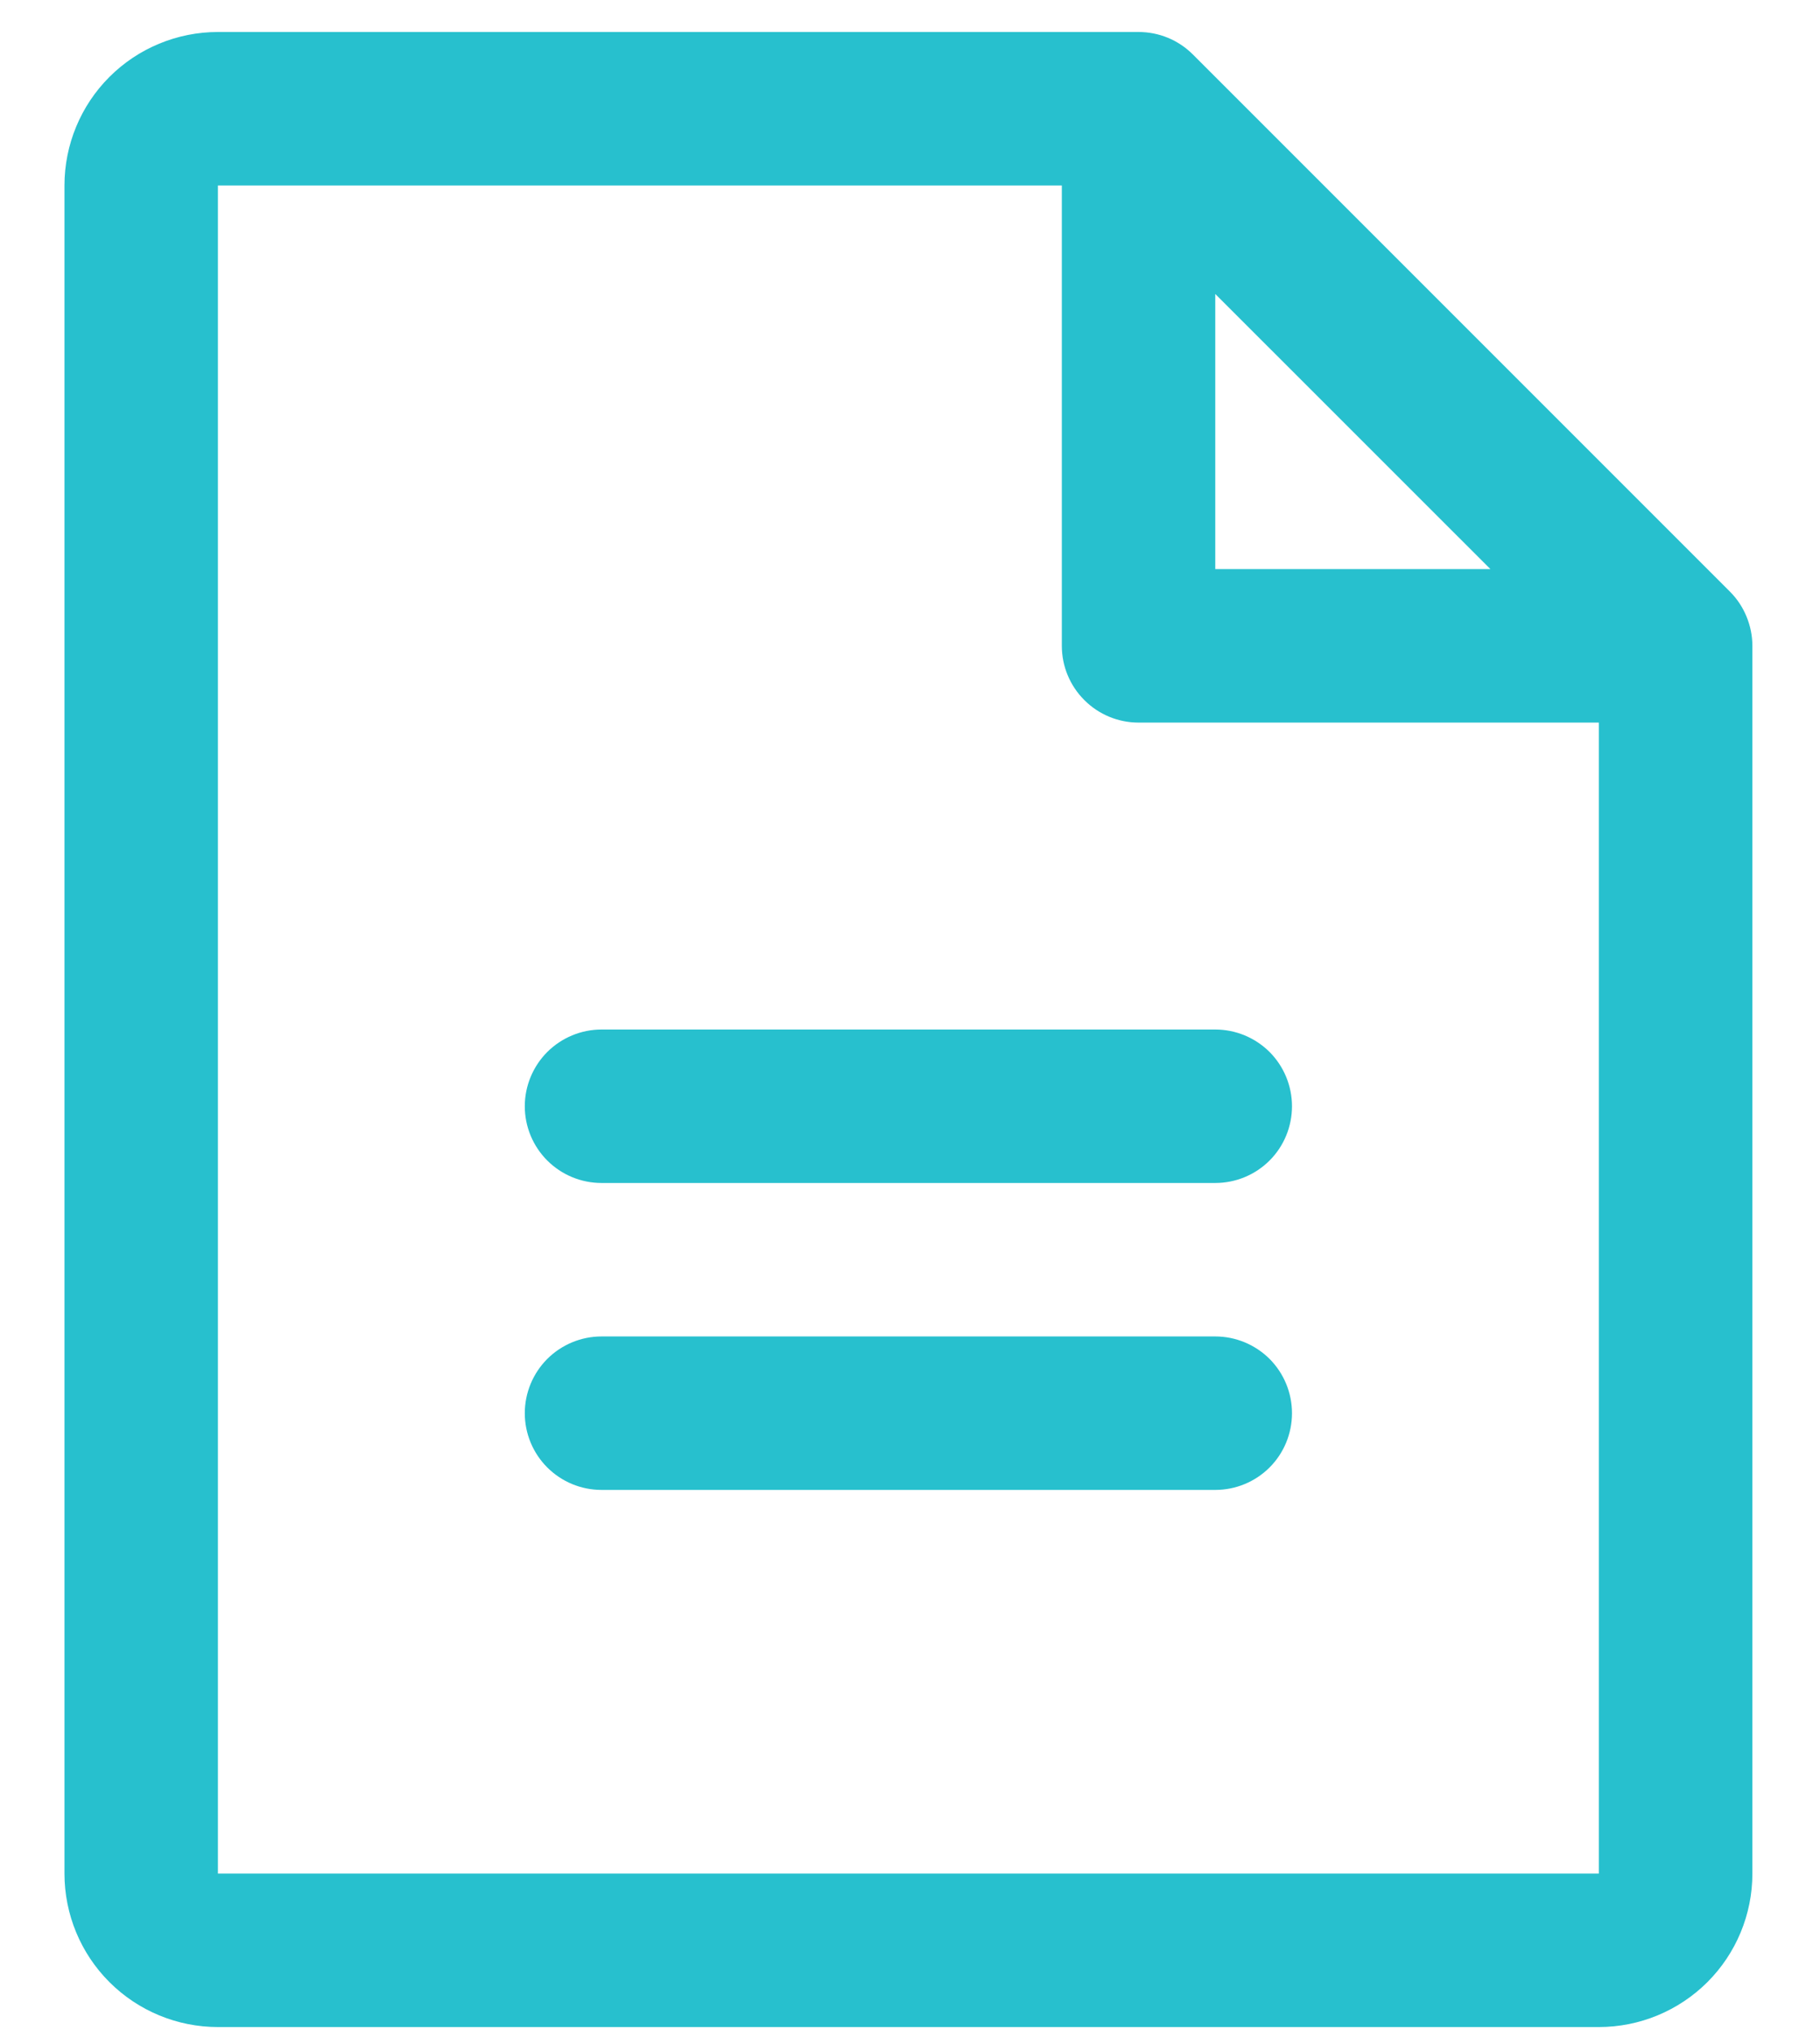 <svg width="26" height="29" viewBox="0 0 26 29" fill="none" xmlns="http://www.w3.org/2000/svg">
<path d="M24.713 8.45L17.041 0.778C16.939 0.676 16.818 0.595 16.685 0.54C16.552 0.485 16.409 0.457 16.265 0.457H3.113C2.532 0.457 1.974 0.688 1.563 1.099C1.152 1.51 0.921 2.068 0.921 2.649V26.761C0.921 27.343 1.152 27.9 1.563 28.311C1.974 28.722 2.532 28.953 3.113 28.953H22.841C23.423 28.953 23.98 28.722 24.392 28.311C24.803 27.9 25.034 27.343 25.034 26.761V9.225C25.034 9.081 25.005 8.939 24.95 8.806C24.895 8.672 24.815 8.552 24.713 8.45ZM17.361 4.199L21.292 8.129H17.361V4.199ZM22.841 26.761H3.113V2.649H15.169V9.225C15.169 9.516 15.285 9.795 15.491 10C15.696 10.206 15.975 10.321 16.265 10.321H22.841V26.761ZM18.457 15.801C18.457 16.092 18.342 16.371 18.137 16.576C17.931 16.782 17.652 16.897 17.361 16.897H8.593C8.303 16.897 8.024 16.782 7.818 16.576C7.613 16.371 7.497 16.092 7.497 15.801C7.497 15.511 7.613 15.232 7.818 15.026C8.024 14.821 8.303 14.705 8.593 14.705H17.361C17.652 14.705 17.931 14.821 18.137 15.026C18.342 15.232 18.457 15.511 18.457 15.801ZM18.457 20.185C18.457 20.476 18.342 20.755 18.137 20.96C17.931 21.166 17.652 21.281 17.361 21.281H8.593C8.303 21.281 8.024 21.166 7.818 20.96C7.613 20.755 7.497 20.476 7.497 20.185C7.497 19.895 7.613 19.616 7.818 19.41C8.024 19.205 8.303 19.089 8.593 19.089H17.361C17.652 19.089 17.931 19.205 18.137 19.41C18.342 19.616 18.457 19.895 18.457 20.185Z" fill="#27C0CE"/>
</svg>
